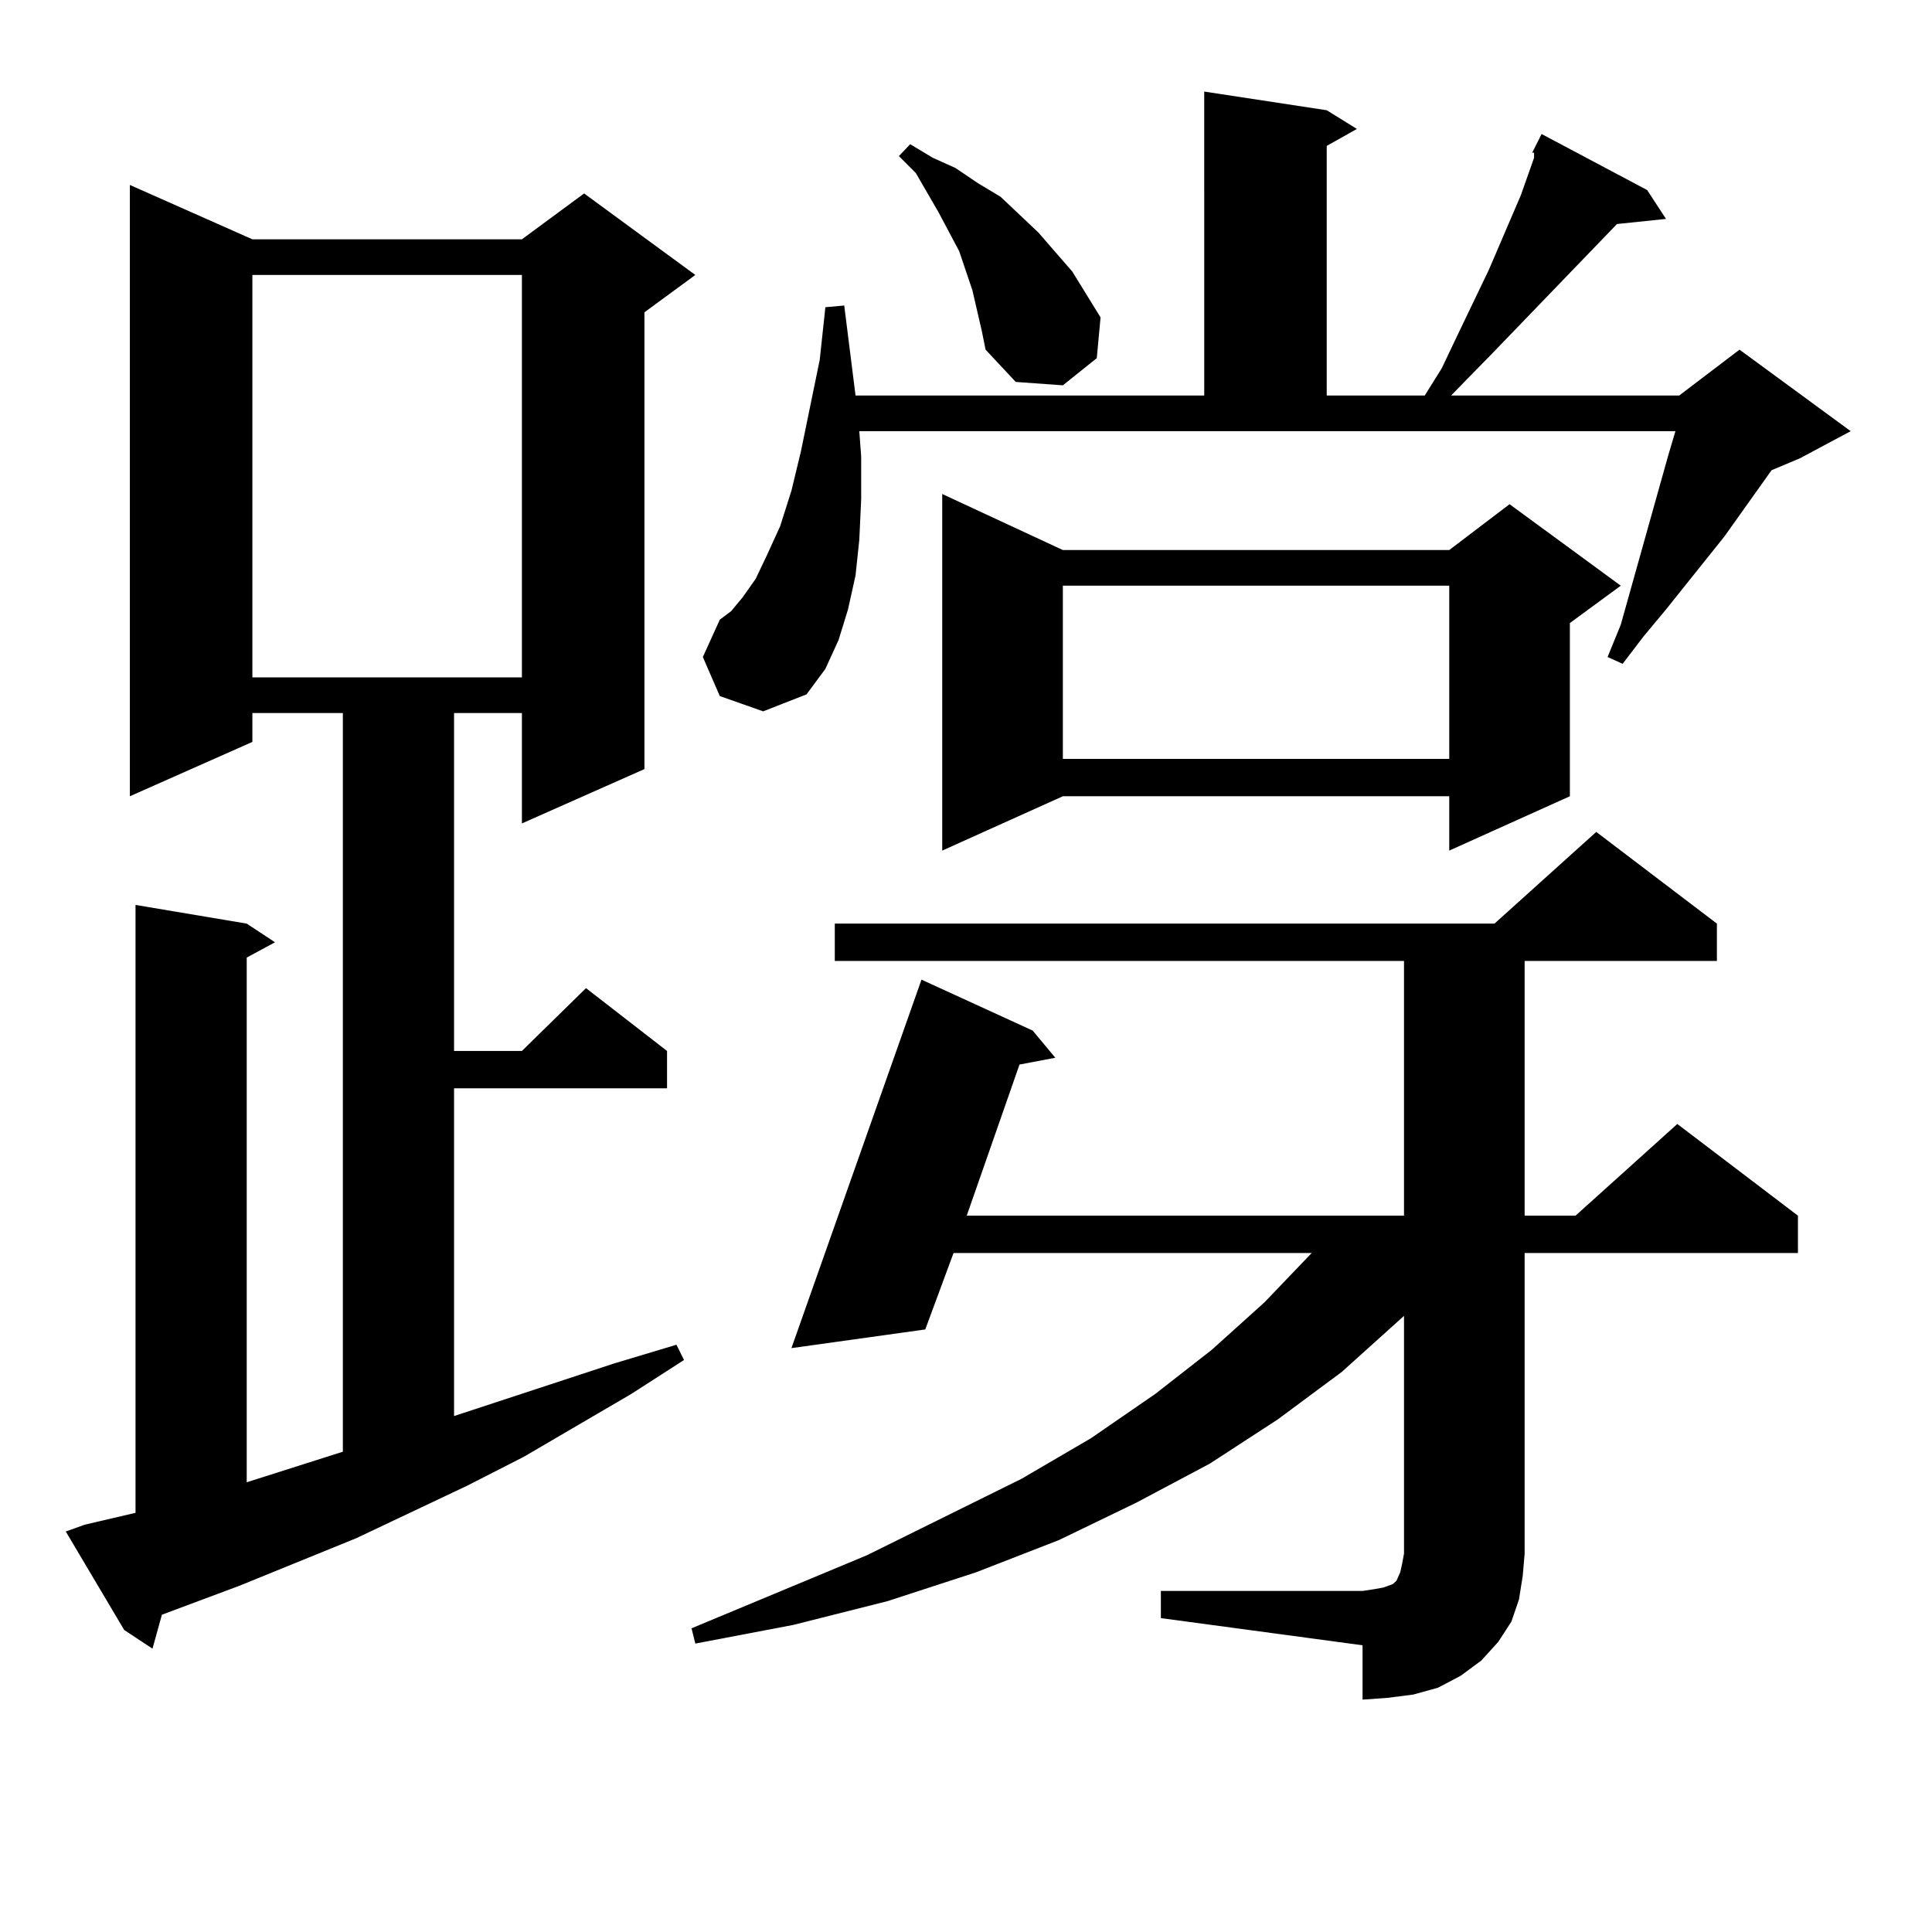 <?xml version="1.0" encoding="utf-8"?>
<!-- Generator: Adobe Illustrator 16.0.0, SVG Export Plug-In . SVG Version: 6.00 Build 0)  -->
<!DOCTYPE svg PUBLIC "-//W3C//DTD SVG 1.1//EN" "http://www.w3.org/Graphics/SVG/1.1/DTD/svg11.dtd">
<svg version="1.1" id="图层_1" xmlns="http://www.w3.org/2000/svg" xmlns:xlink="http://www.w3.org/1999/xlink" x="0px" y="0px"
	 width="1000px" height="1000px" viewBox="0 0 1000 1000" enable-background="new 0 0 1000 1000" xml:space="preserve">
<path d="M43.804,789.191l26.341-6.152V468.391l57.56,9.668l14.634,9.668l-14.634,7.91v271.582l49.755-15.82V369.074h-46.828v14.941
	l-63.413,28.125V95.734l63.413,28.125H270.14l32.194-23.73l57.56,42.188l-26.341,19.336v236.426l-63.413,28.125v-57.129h-35.121
	v174.902h35.121l33.17-32.52l41.95,32.52v19.336H235.019v169.629l82.925-27.246l32.194-9.668l3.902,7.91l-27.316,17.578
	l-55.608,32.52l-29.268,14.941l-57.56,27.246l-60.486,24.609l-39.999,14.941l-4.878,17.578l-14.634-9.668l-30.243-50.977
	L43.804,789.191z M130.631,142.316v208.301H270.14V142.316H130.631z M600.863,823.469h104.388l5.854-0.879l4.878-0.879l4.878-1.758
	l1.951-1.758l1.951-4.395l0.976-4.395l0.976-5.273V681.086L694.52,710.09l-33.17,24.609l-35.121,22.852l-38.048,20.215
	l-39.999,19.336l-42.926,16.699l-45.853,14.941l-48.779,12.305l-50.73,9.668l-1.951-7.91l90.729-37.793l79.998-39.551l36.097-21.094
	l33.17-22.852l29.268-22.852l27.316-24.609l24.39-25.488h0.976H493.549l-14.634,39.551l-69.267,9.668l67.315-190.723l57.56,26.367
	l11.707,14.063l-18.536,3.516l-27.316,78.223h226.336V497.395H432.087v-19.336h341.455l52.682-47.461l62.438,47.461v19.336h-99.51
	V629.23h26.341l52.682-47.461l62.438,47.461v19.336h-141.46v155.566l-0.976,11.426l-1.951,12.305l-3.902,11.426l-6.829,10.547
	l-8.78,9.668l-10.731,7.91l-11.707,6.152l-12.683,3.516l-13.658,1.758l-12.683,0.879v-28.125l-104.388-14.063V823.469z
	 M372.576,360.285l-8.78-20.215l8.78-19.336l5.854-4.395l5.854-7.031l6.829-9.668l5.854-12.305l6.829-14.941l5.854-18.457
	l4.878-20.215l9.756-47.461l2.927-27.246l9.756-0.879l5.854,46.582h180.483V47.395l63.413,9.668l15.609,9.668l-15.609,8.789v129.199
	h50.73l8.78-14.063l8.78-18.457l15.609-32.52l16.585-38.672l6.829-19.336v-2.637h-0.976l4.878-9.668l54.633,29.004l9.756,14.941
	l-25.365,2.637l-64.389,66.797l-14.634,14.941l-6.829,7.031h118.046l31.219-23.73l57.56,42.188l-26.341,14.063l-14.634,6.152
	l-24.39,34.277l-30.243,37.793l-11.707,14.063l-10.731,14.063l-7.805-3.516l6.829-16.699l24.39-87.012l3.902-13.184H444.77
	l0.976,13.184v21.973l-0.976,21.094l-1.951,18.457l-3.902,17.578l-4.878,15.82l-6.829,14.941l-9.756,13.184l-22.438,8.789
	L372.576,360.285z M503.305,150.227l-6.829-20.215l-10.731-20.215l-11.707-20.215l-8.78-8.789l5.854-6.152l11.707,7.031
	l11.707,5.273l11.707,7.91l11.707,7.031l19.512,18.457l17.561,20.215l14.634,23.73l-1.951,21.094l-17.561,14.063l-24.39-1.758
	l-15.609-16.699l-1.951-9.668L503.305,150.227z M550.133,284.699h199.995l31.219-23.73l57.56,42.188l-26.341,19.336v89.648
	l-62.438,28.125v-28.125H550.133l-62.438,28.125v-184.57L550.133,284.699z M550.133,303.156v89.648h199.995v-89.648H550.133z"/>
</svg>
